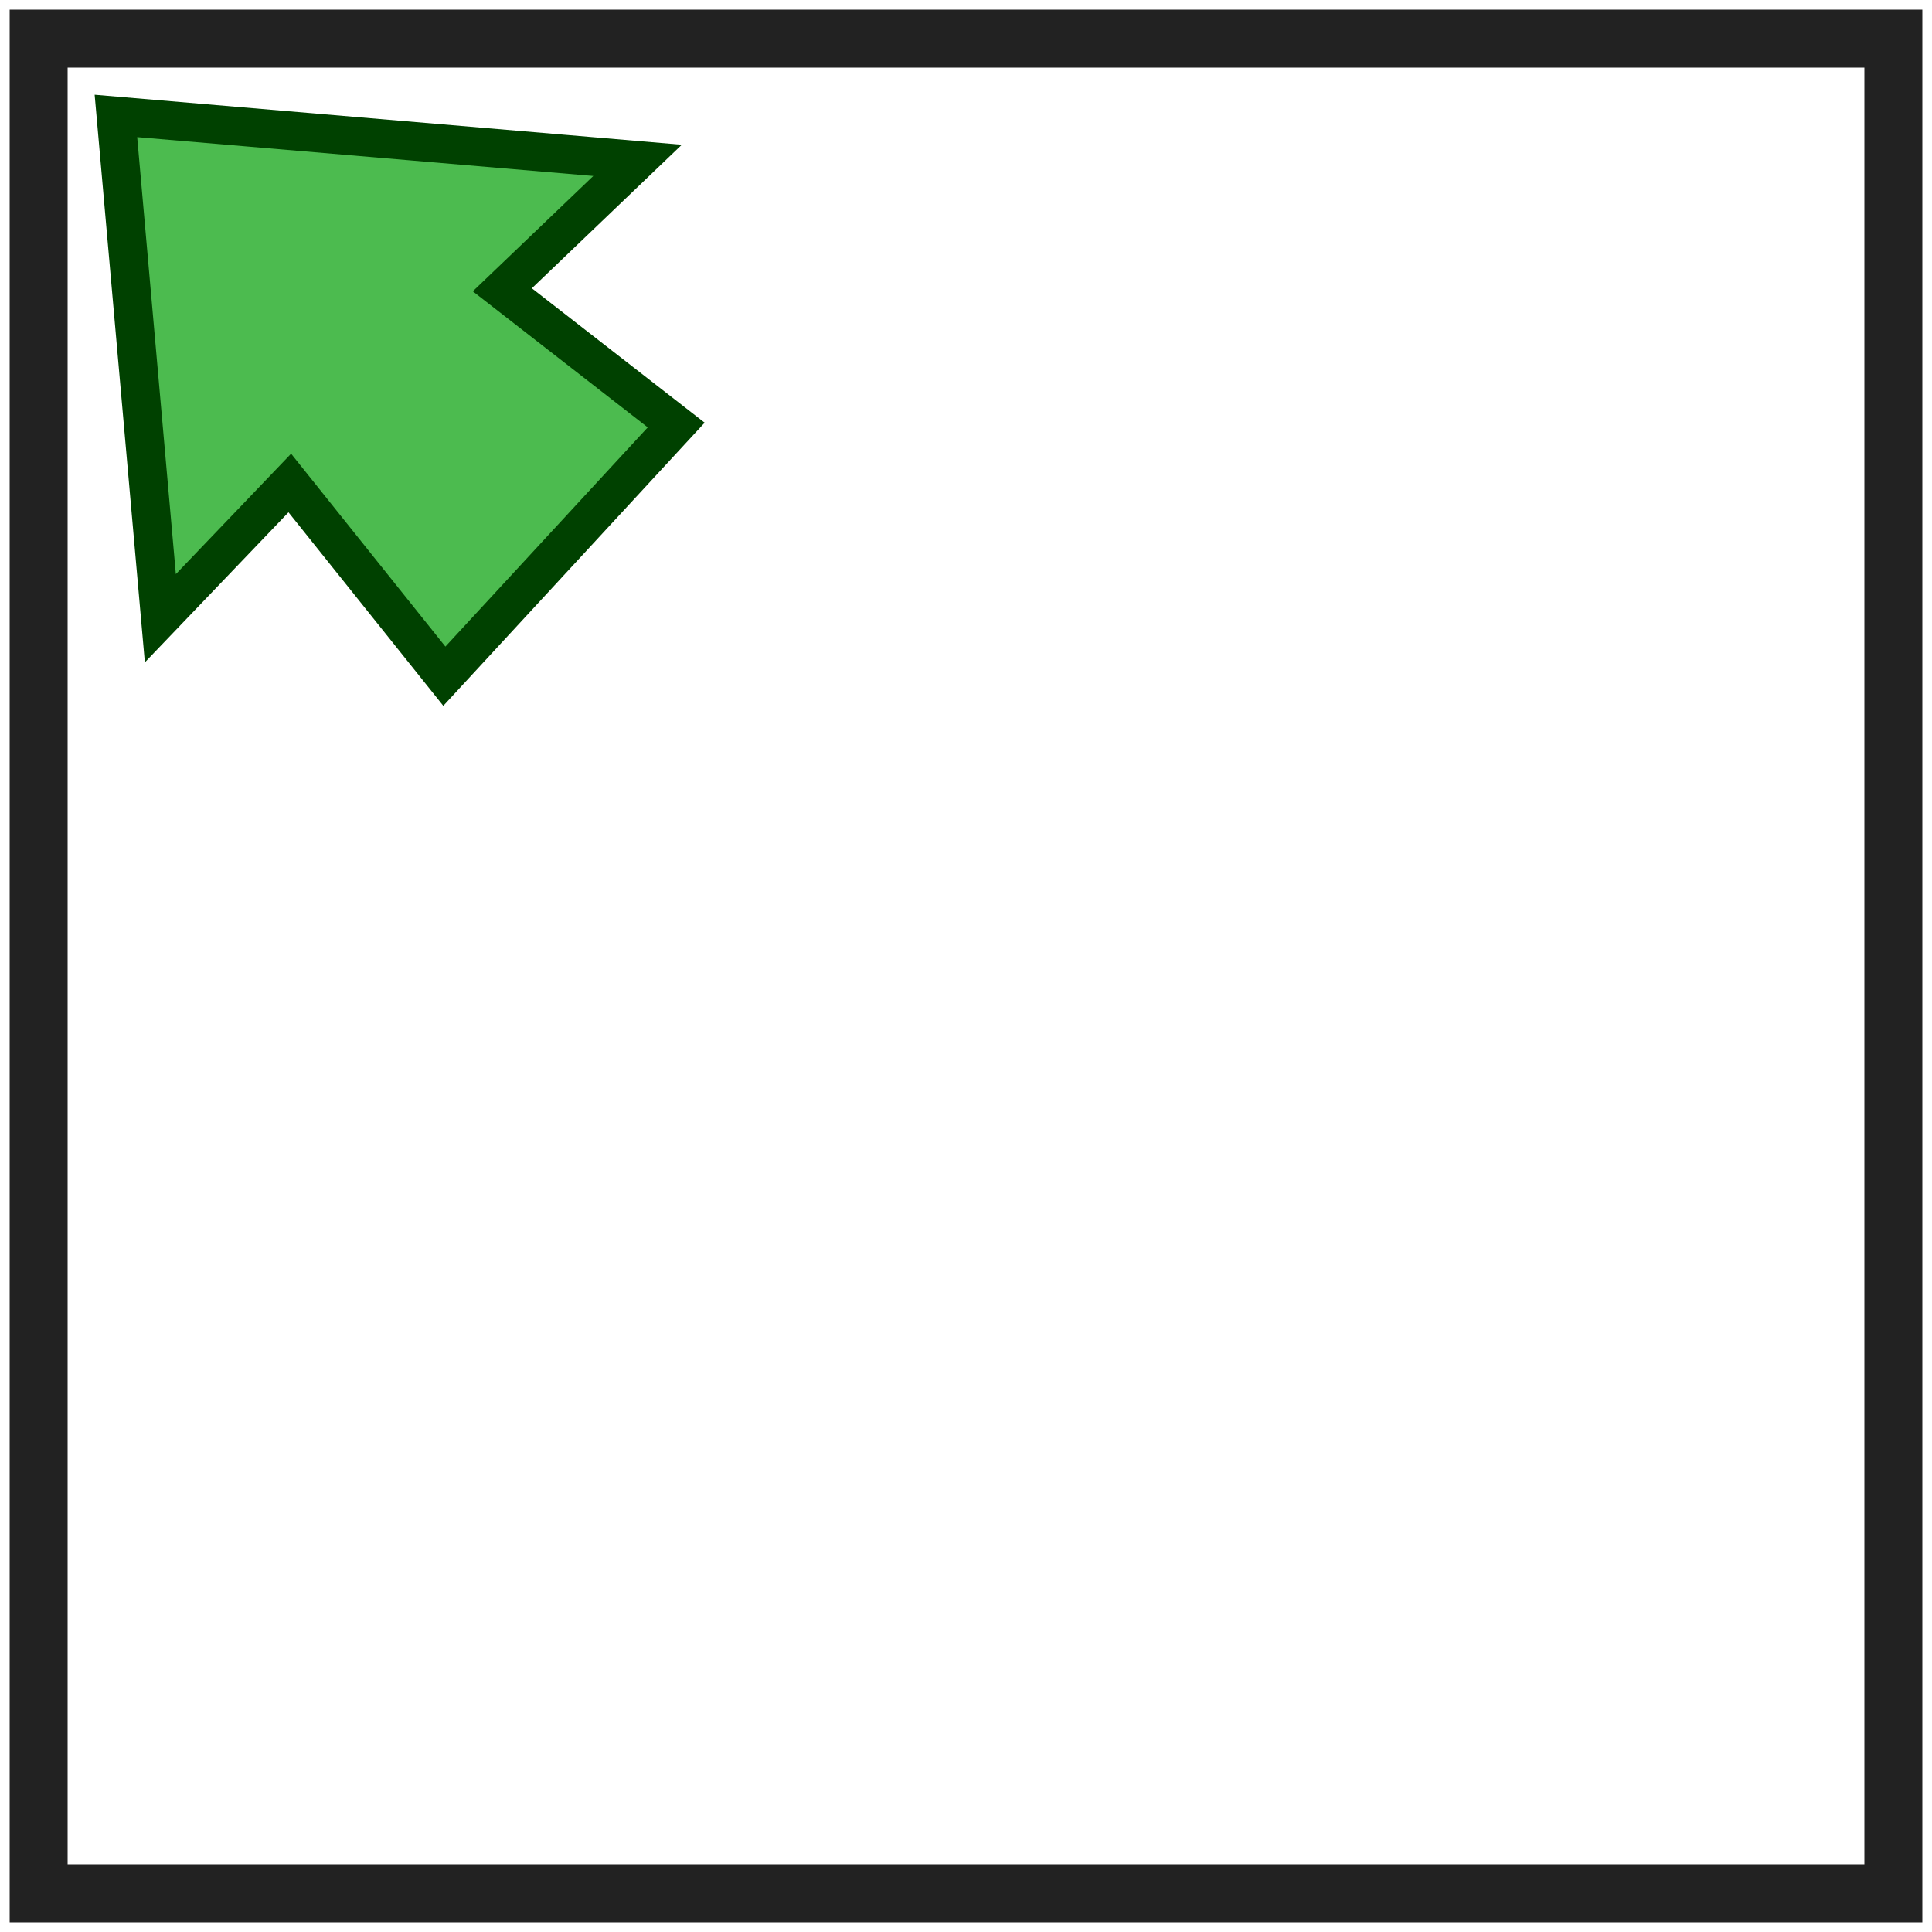 <?xml version="1.0" encoding="UTF-8"?>

<svg width="800px" height="800px" viewBox="0 0 100 100" xmlns="http://www.w3.org/2000/svg" version="1.1">

  <path style="fill:#4CBB4F;stroke:#004100;stroke-width:2" d="M 6,6 8.3,32 15,25 23,35 35,22 26,15 33,8.3 z"/>
  <path style="fill:none;stroke:#222;stroke-width:3" d="M 2,2 98,2 98,98 2,98 z"/>

</svg>